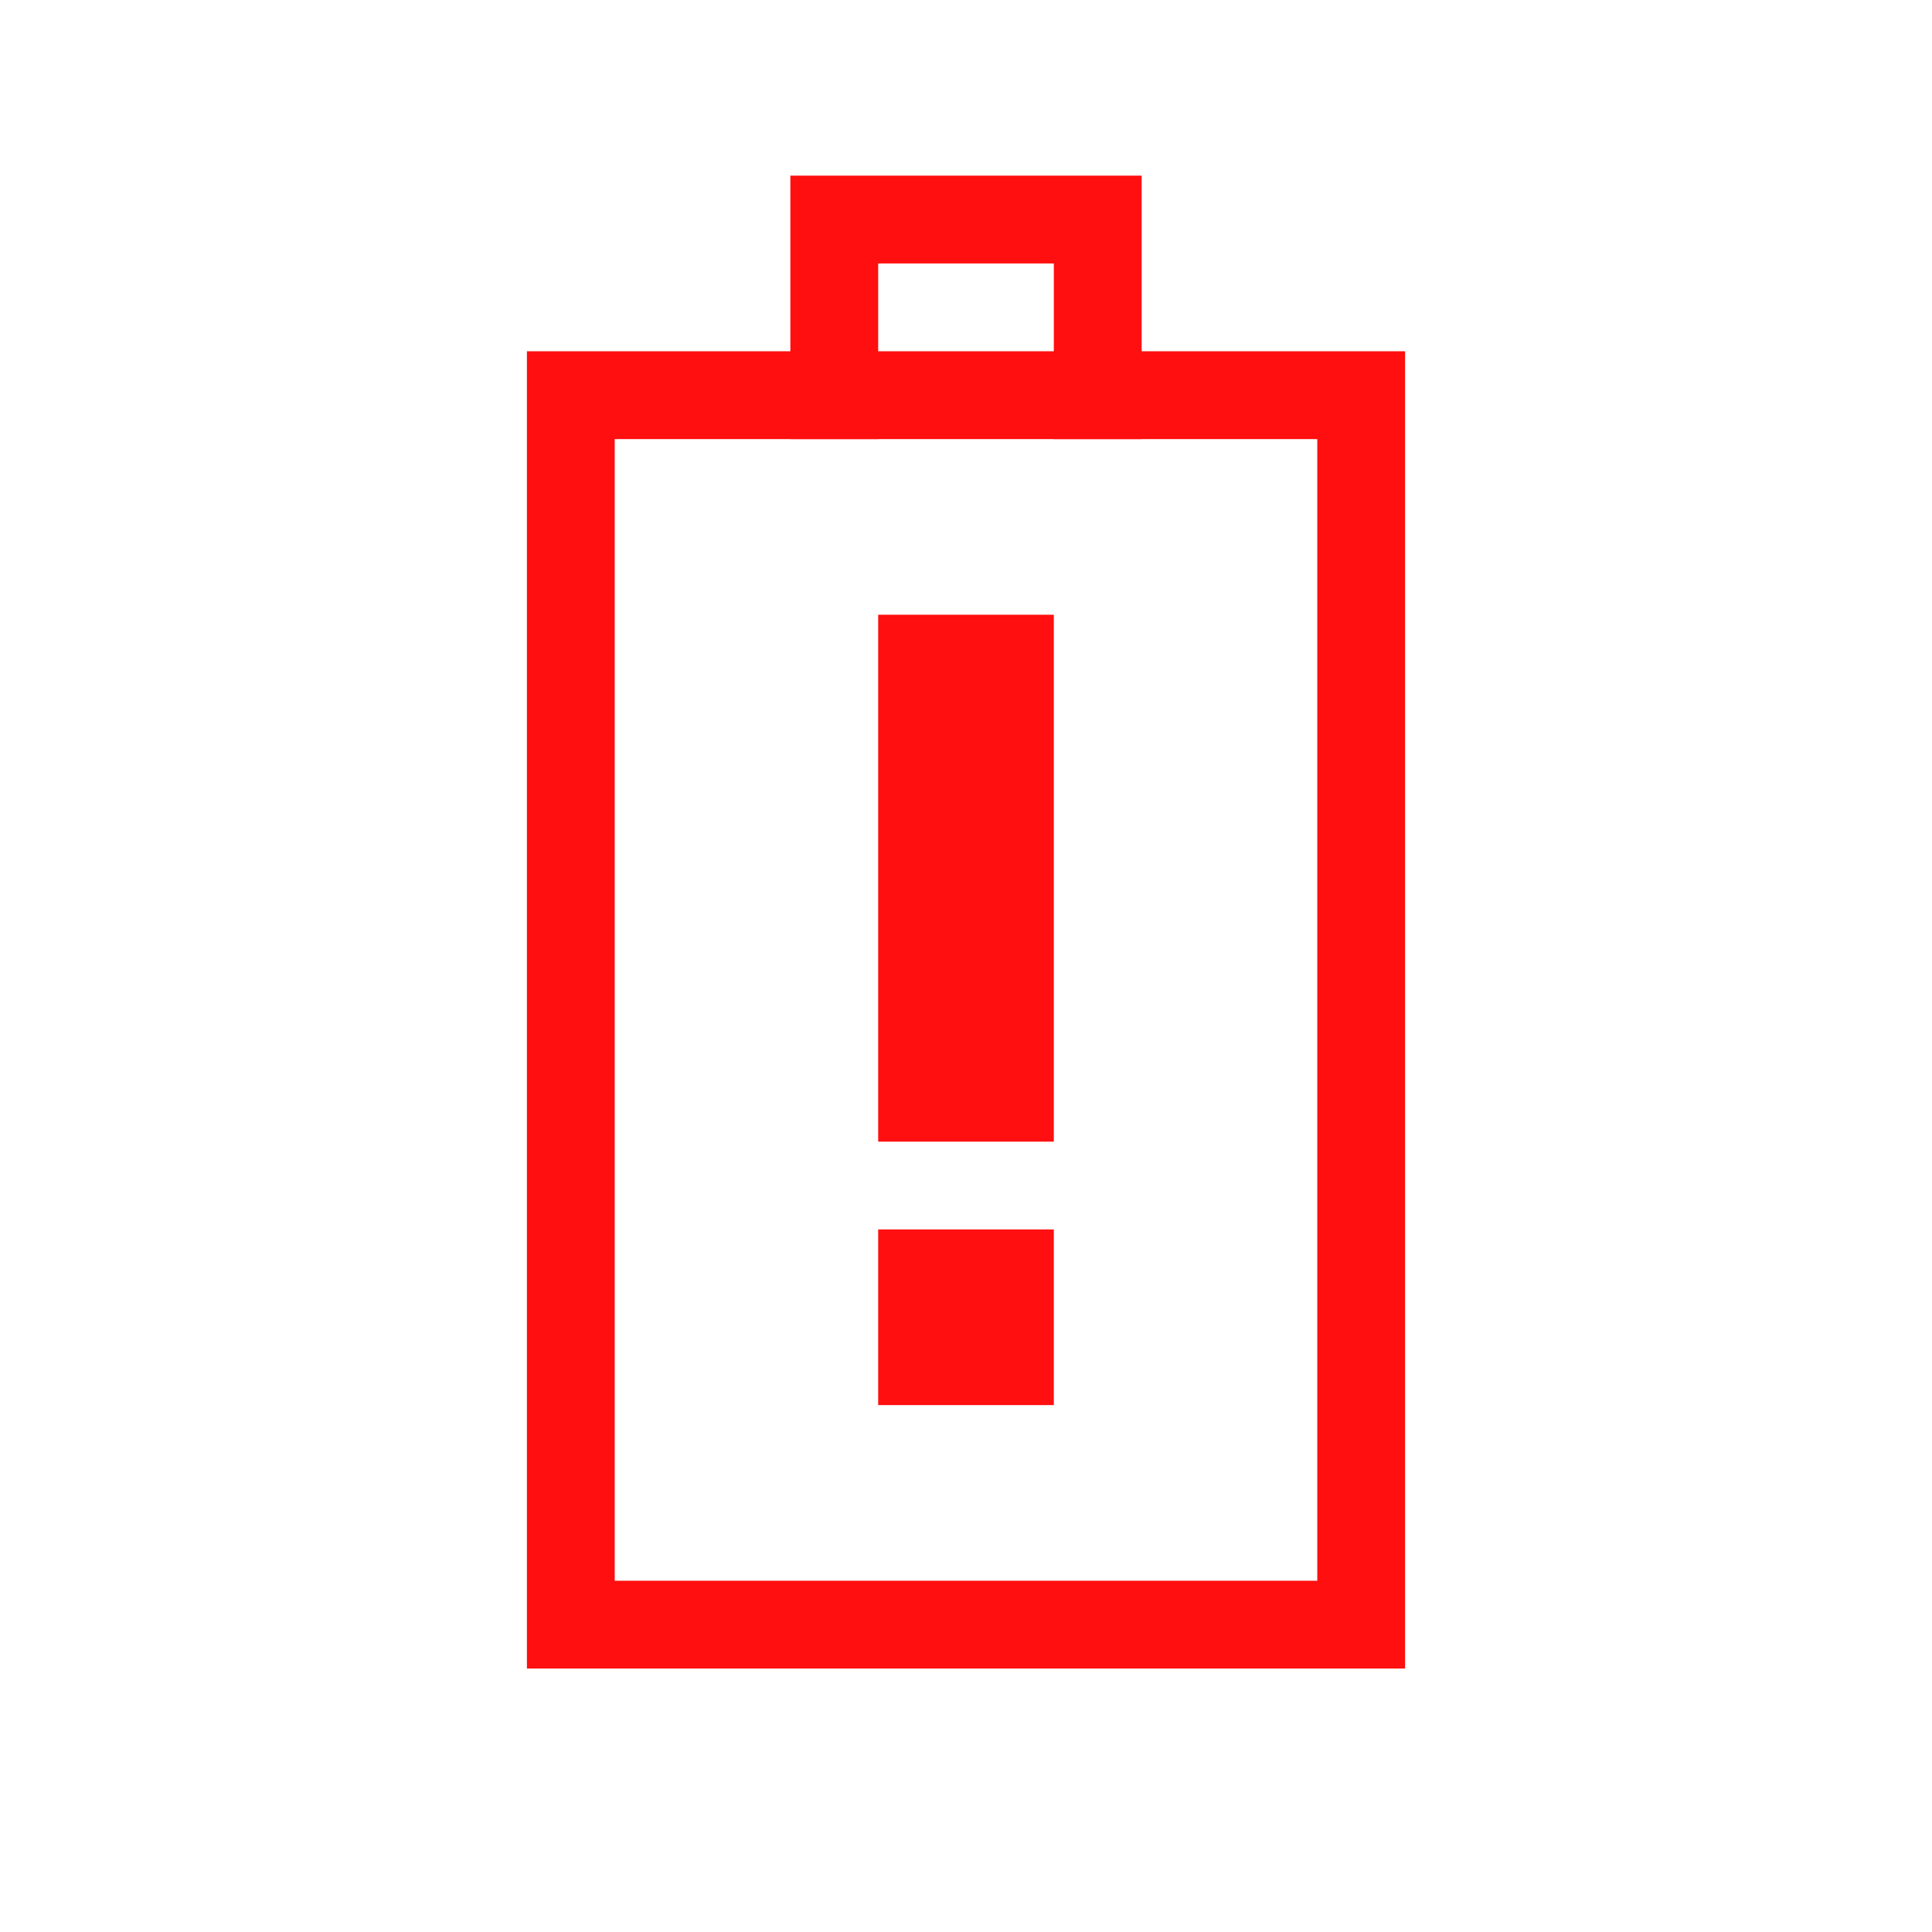 <?xml version="1.0" encoding="UTF-8"?>
<!-- Created with Inkscape (http://www.inkscape.org/) -->
<svg id="svg3196" width="22" height="22" version="1.0" xmlns="http://www.w3.org/2000/svg">
 <rect id="rect2388" transform="rotate(-90)" x="-18.5" y="6.5" width="14" height="9" rx="0" ry="0" style="fill:none;stroke-linecap:square;stroke:#ff0f0f"/>
 <path id="rect3160" d="m9.5 4.5v-2h3v2" style="fill:none;stroke-linecap:square;stroke:#ff0f0f"/>
 <path id="rect3592" d="m10 7h2v6h-2v-6zm0 7h2v2h-2v-2z" style="color:#000000;fill:#ff0f0f"/>
</svg>
